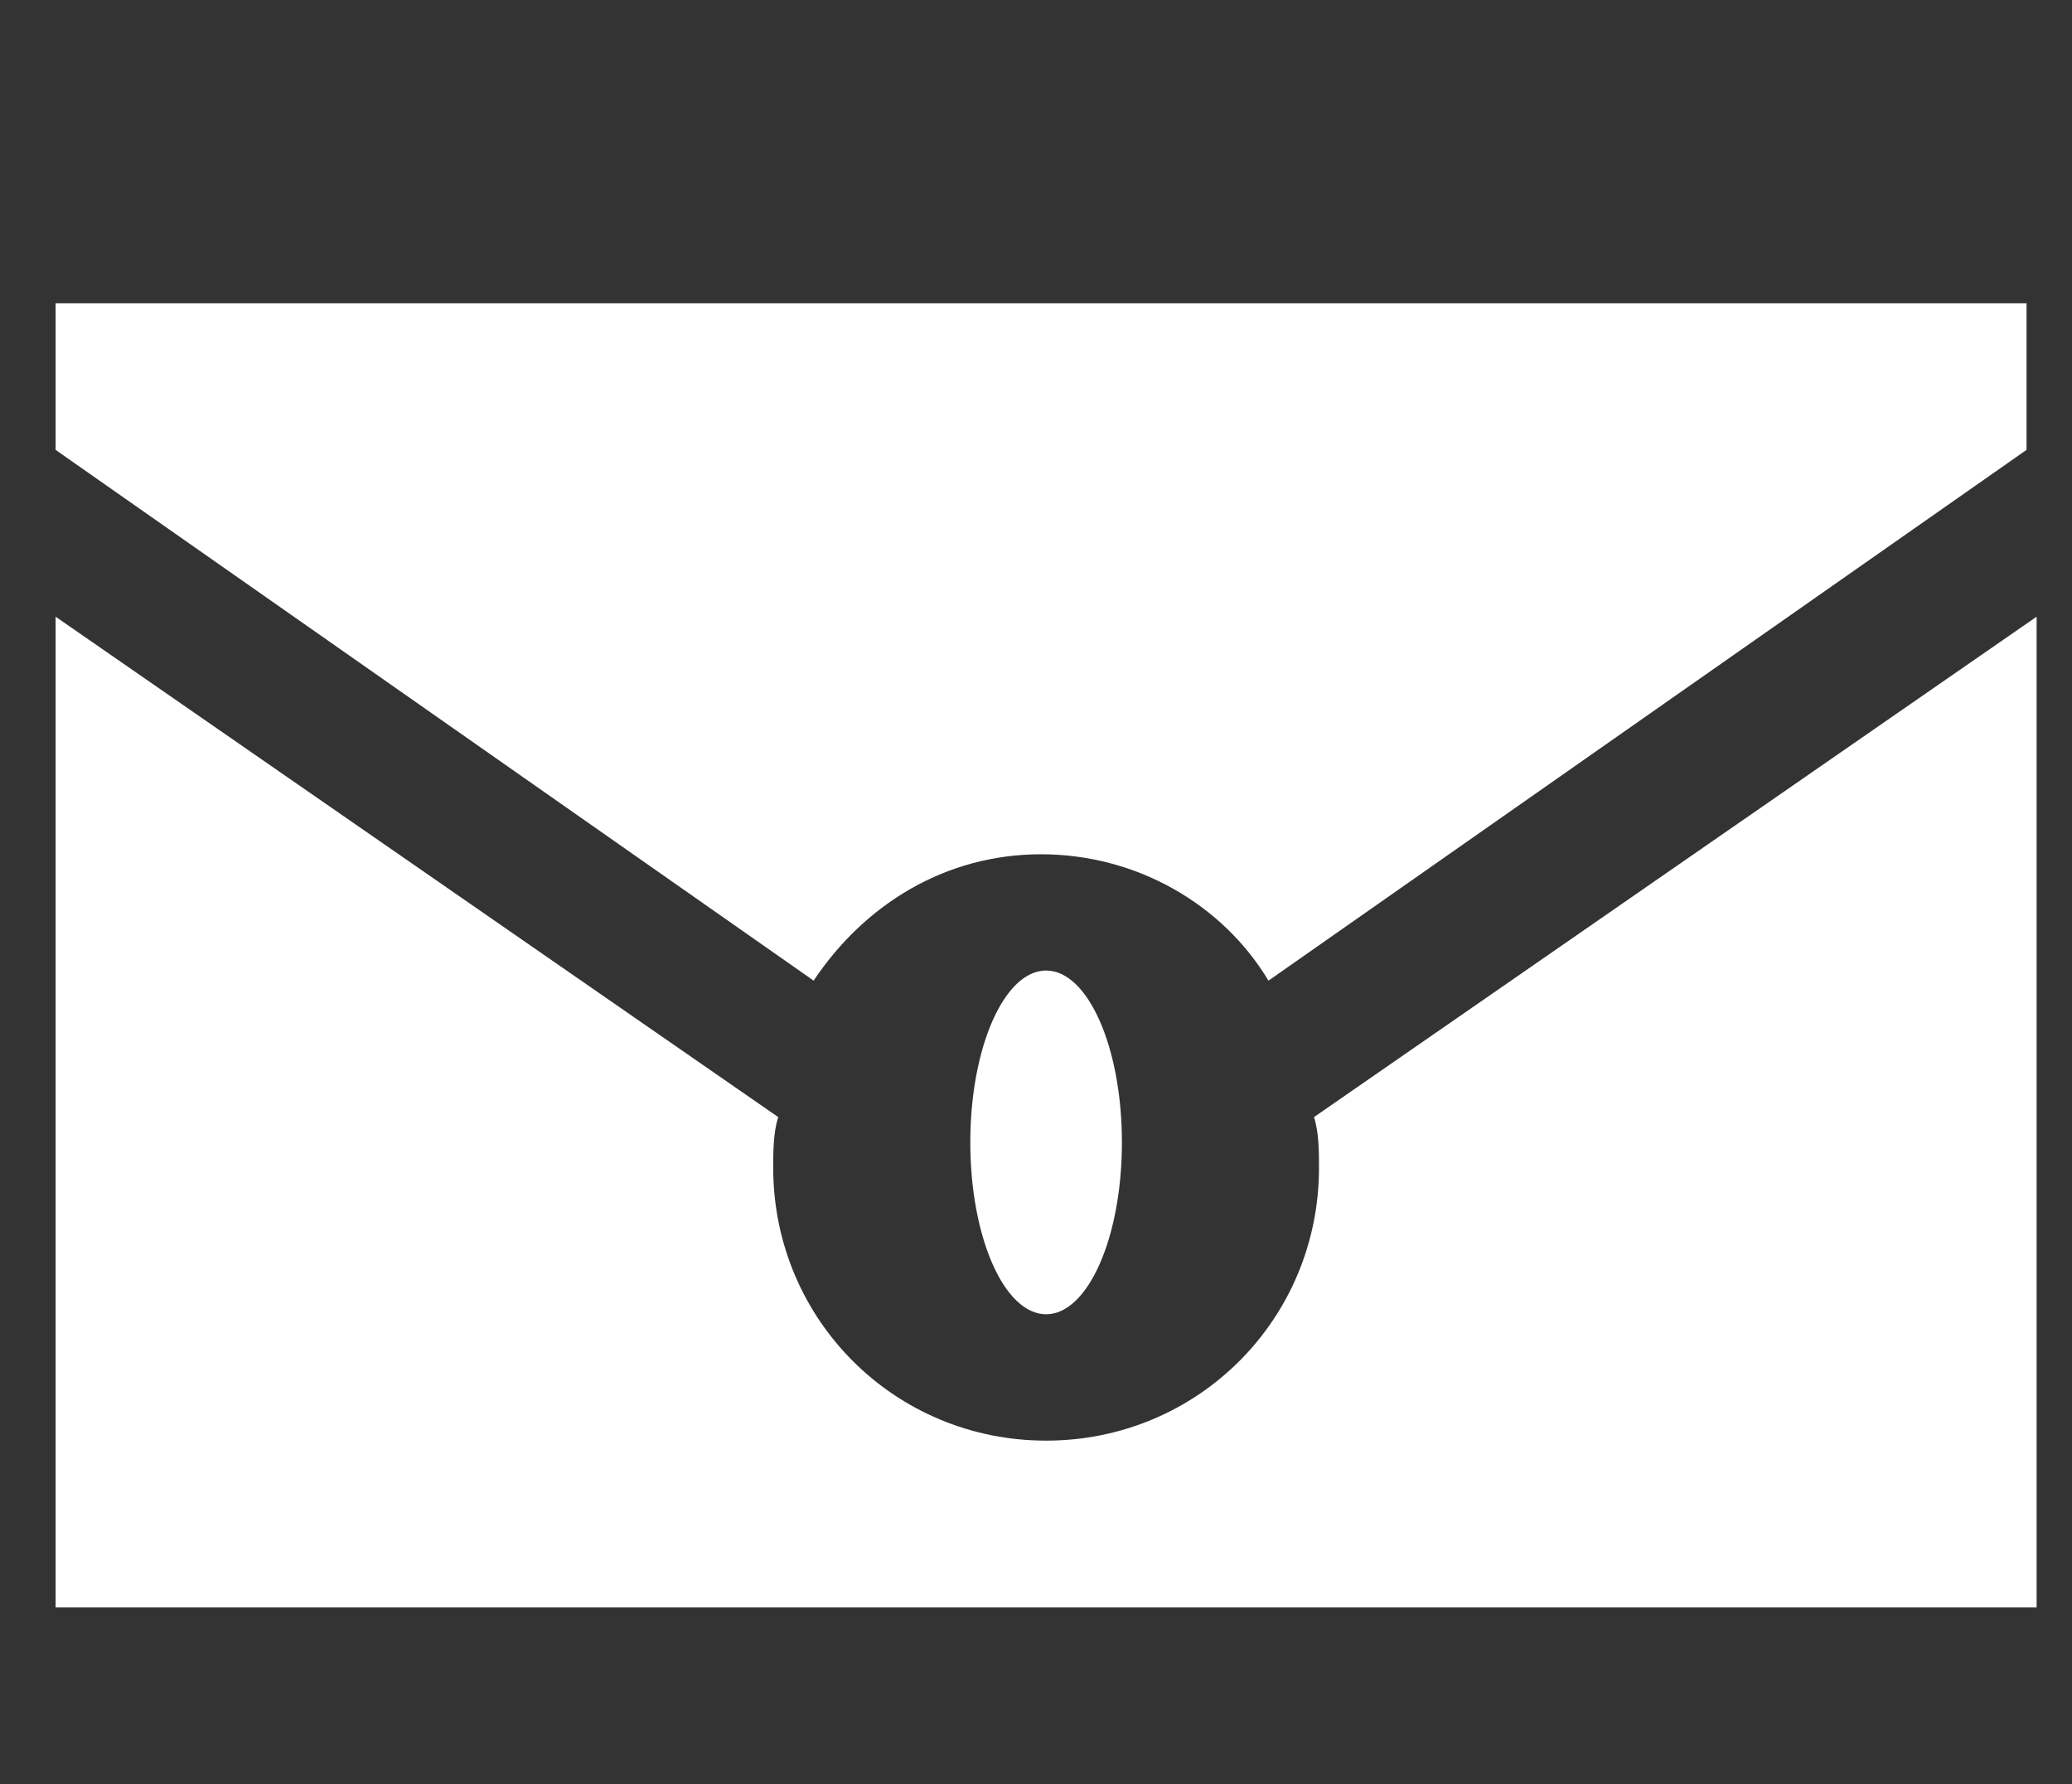 <?xml version="1.0" encoding="utf-8"?>
<!-- Generator: Adobe Illustrator 24.2.1, SVG Export Plug-In . SVG Version: 6.00 Build 0)  -->
<svg version="1.1" id="Layer_1" xmlns="http://www.w3.org/2000/svg" xmlns:xlink="http://www.w3.org/1999/xlink" x="0px" y="0px"
	 viewBox="0 0 41 35.3" style="enable-background:new 0 0 41 35.3;" xml:space="preserve">
<rect x="0" y="0" width="41" height="35.3" fill="#333333" stroke="none"/>
<style type="text/css">
	.st0{fill:#FFFFFF;}
</style>
<g>
	<g>
		<path class="st0" d="M20.7,28.5c-3,0-5.4-2.4-5.4-5.4c0-0.3,0-0.7,0.1-1L1.1,12.2v19.6h39.2V12.2L26,22.1c0.1,0.3,0.1,0.7,0.1,1
			C26.1,26.1,23.7,28.5,20.7,28.5z"/>
		<path class="st0" d="M39.5,6H2H1.1v0.6v2.3l15,10.5c1-1.5,2.6-2.5,4.5-2.5s3.6,1,4.5,2.5l15-10.5V6.5V6H39.5z"/>
	</g>
	<ellipse class="st0" cx="20.7" cy="22.6" rx="1.5" ry="3.4"/>
</g>
</svg>
